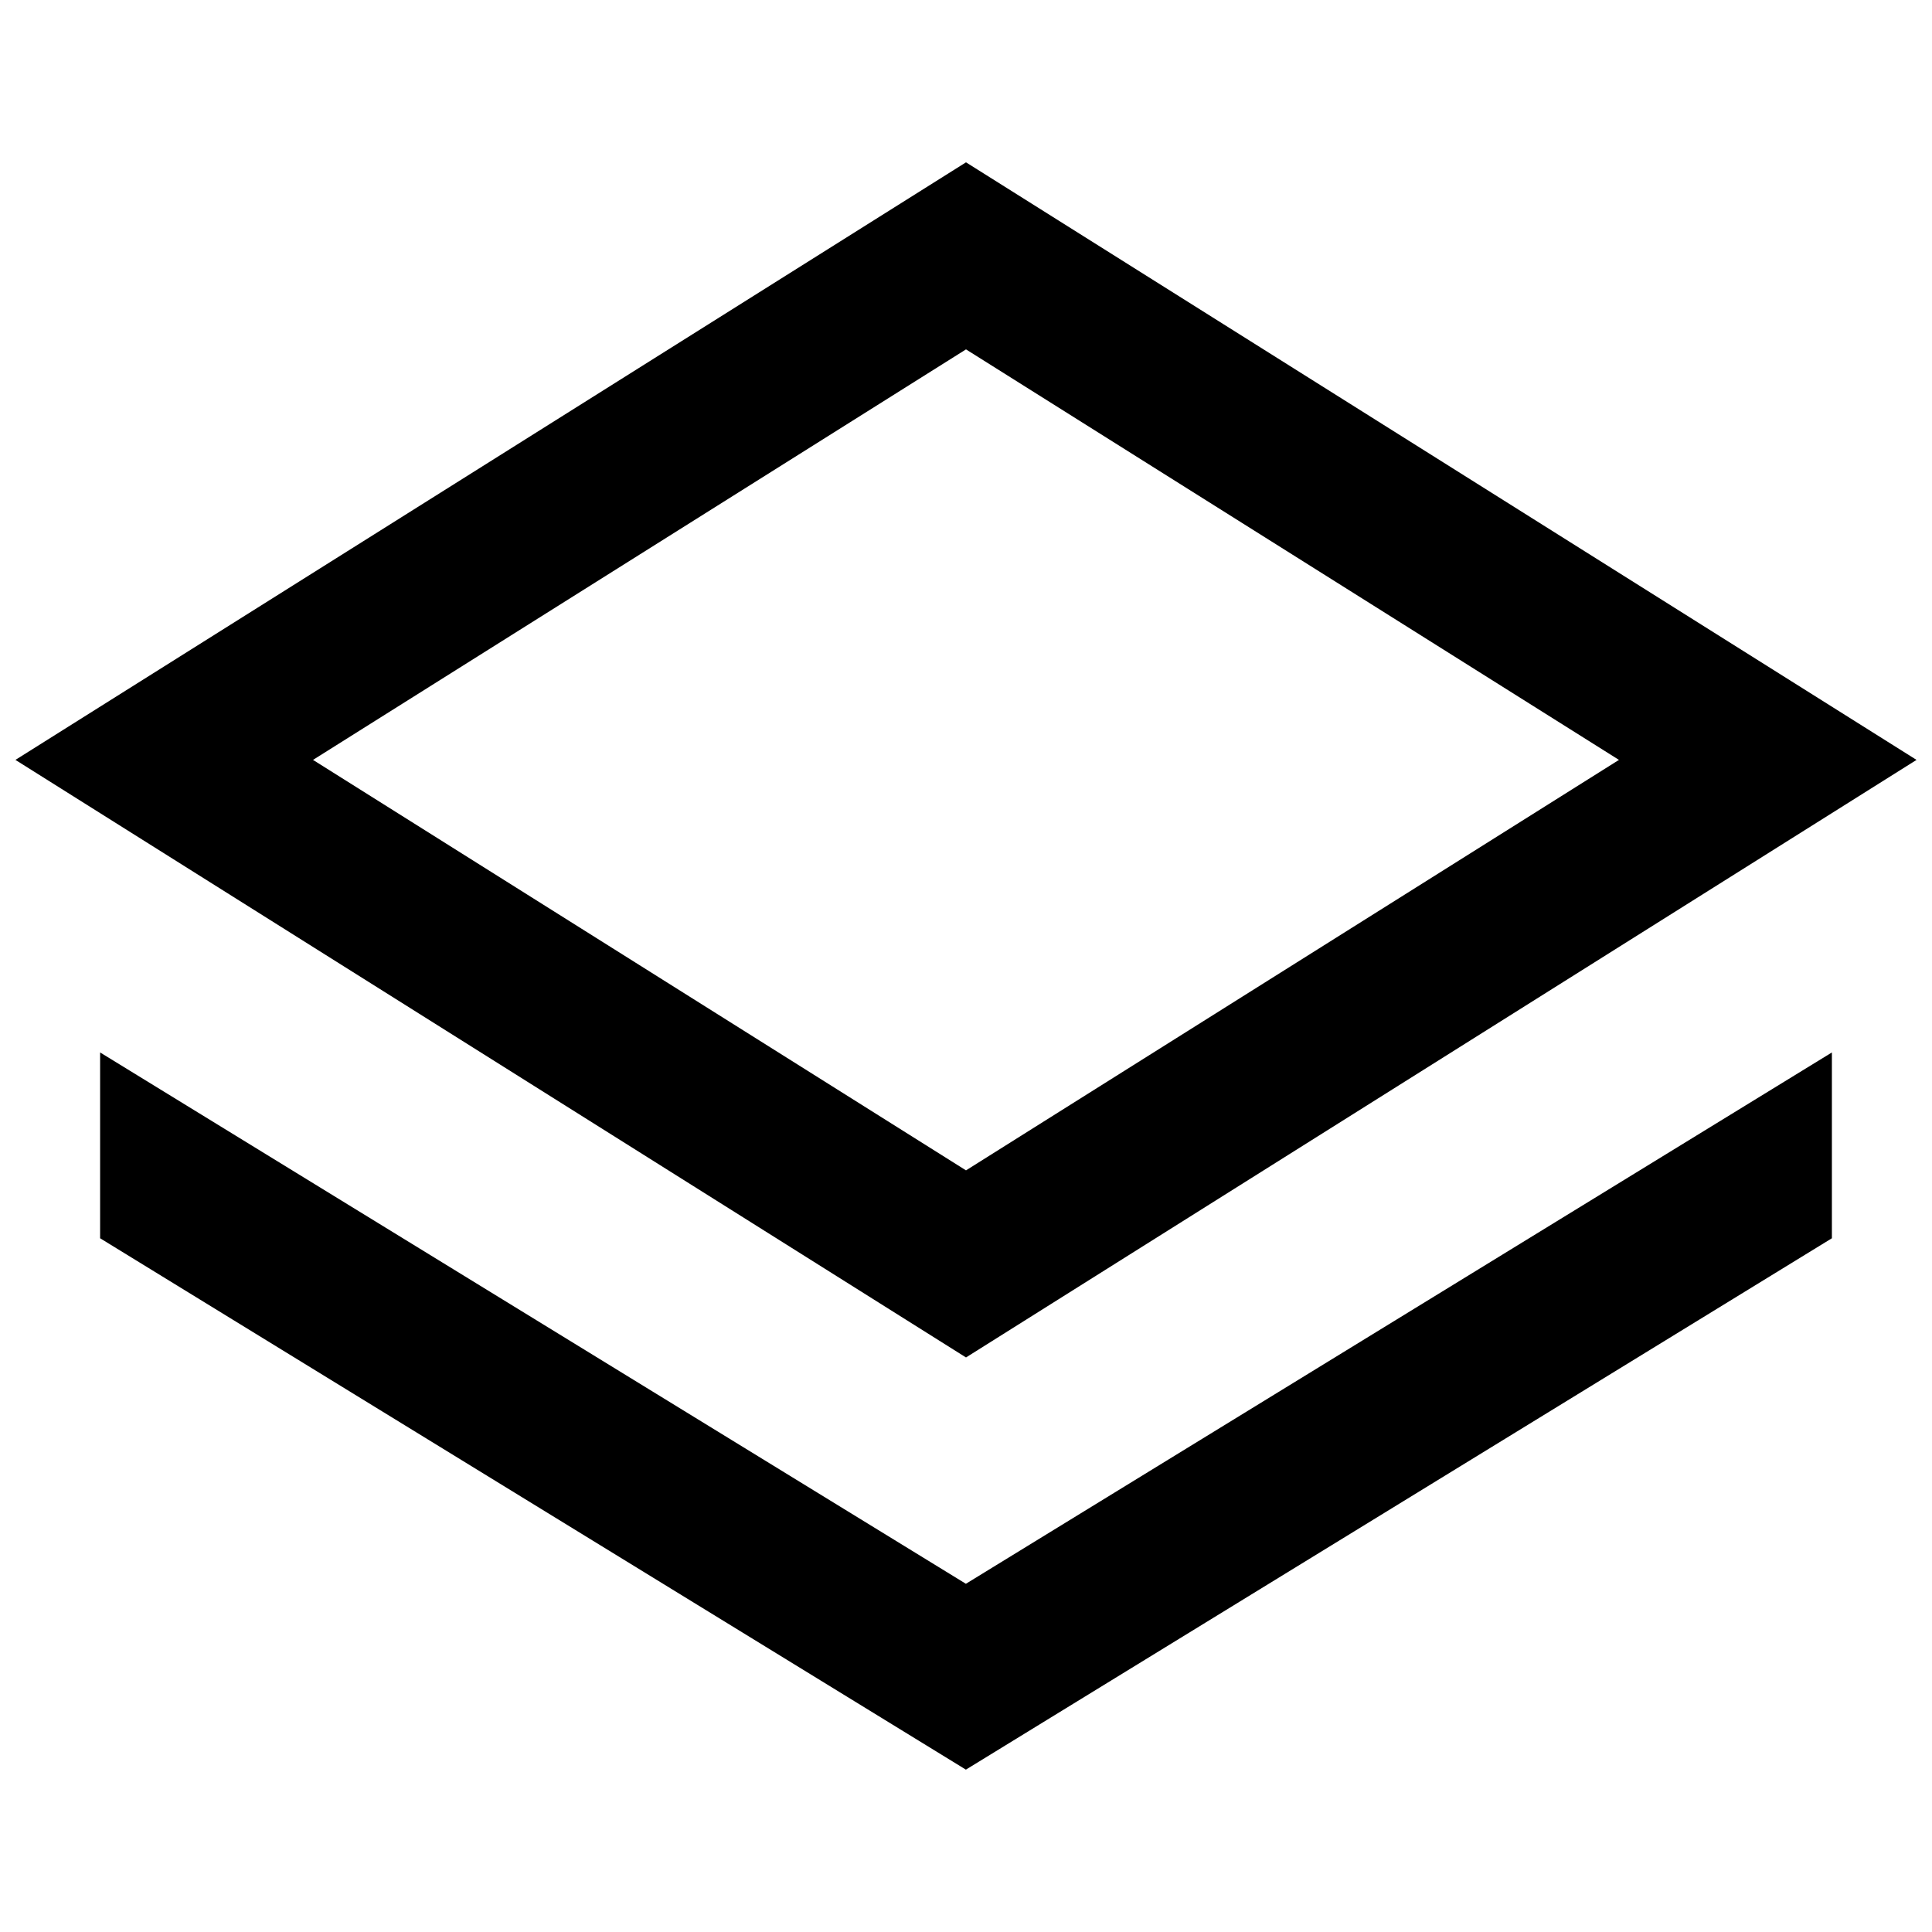 <?xml version="1.0" encoding="UTF-8"?>
<!-- Uploaded to: SVG Repo, www.svgrepo.com, Generator: SVG Repo Mixer Tools -->
<svg width="800px" height="800px" version="1.1" viewBox="144 144 512 512" xmlns="http://www.w3.org/2000/svg">
 <defs>
  <clipPath id="a">
   <path d="m148.09 187h503.81v317h-503.81z"/>
  </clipPath>
 </defs>
 <g clip-path="url(#a)">
  <path d="m400 503.74-251.91-158.36 251.91-158.36 251.9 158.36zm-173.05-158.36 173.05 108.78 173.04-108.78-173.04-108.79z"/>
 </g>
 <path d="m629.47 422.91v49.242l-229.5 140.82-229.44-140.82v-49.242l229.44 140.81z"/>
</svg>